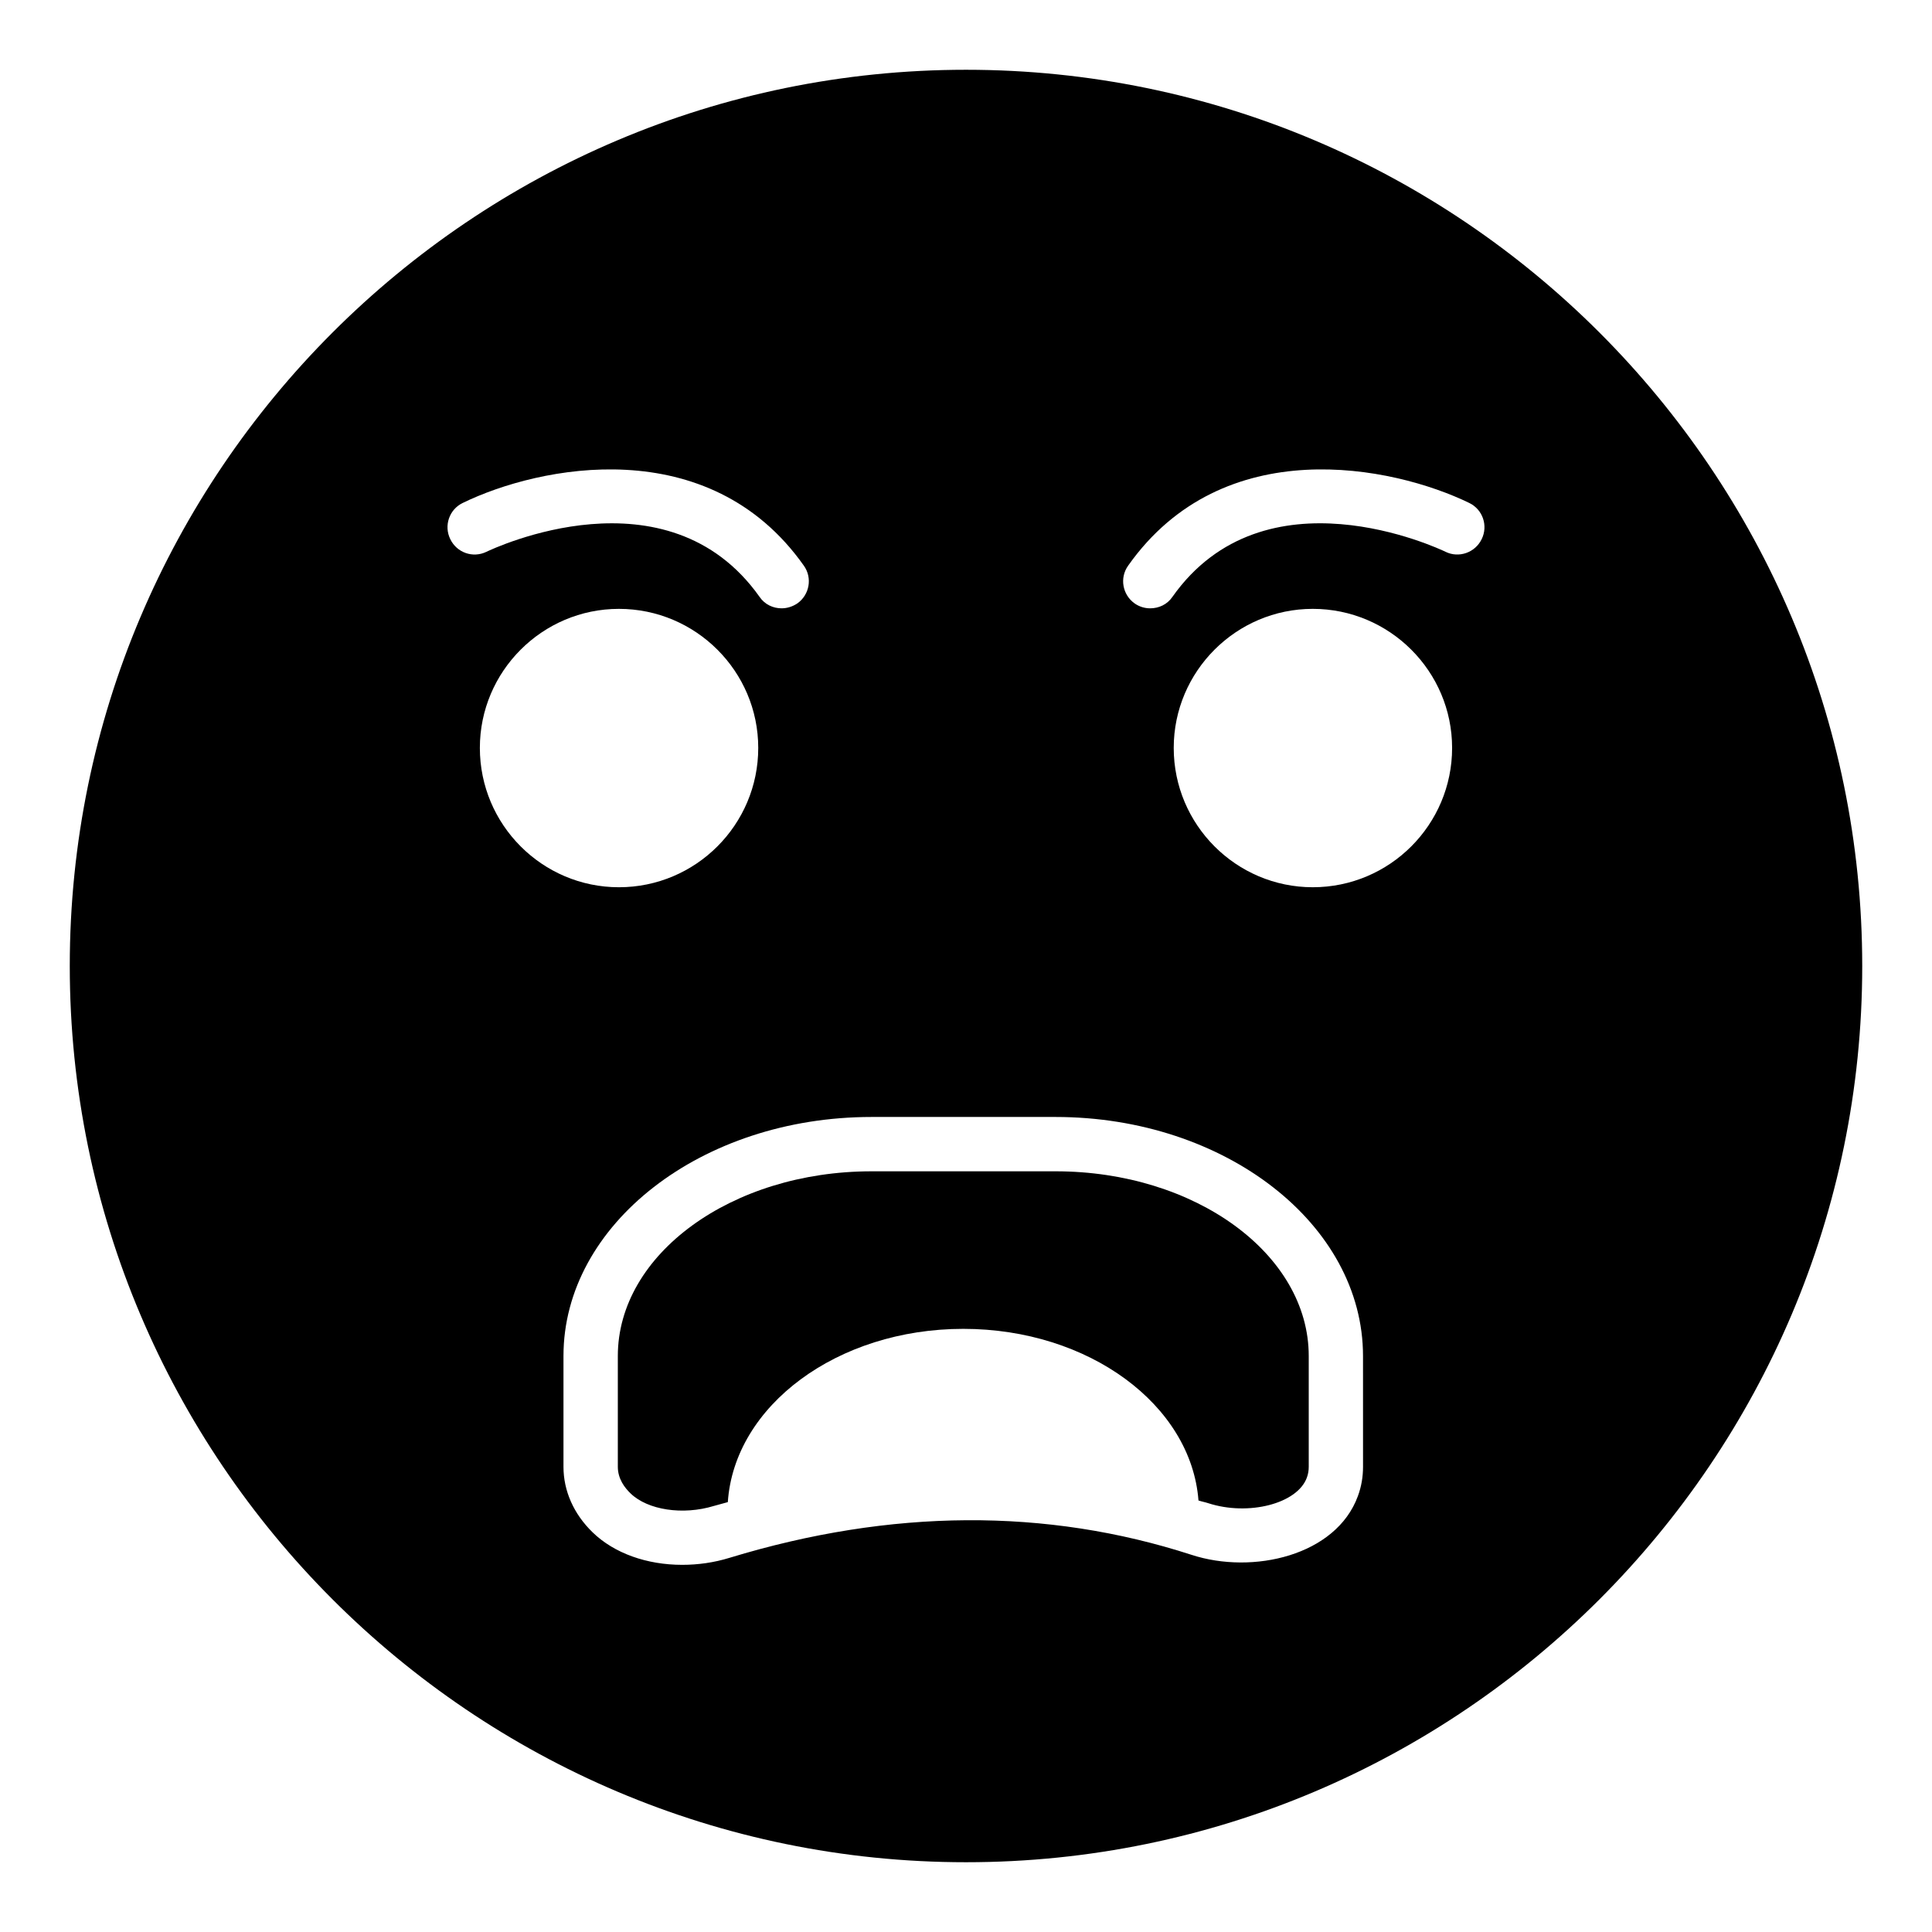 <?xml version="1.0" encoding="UTF-8"?>
<!-- Uploaded to: SVG Repo, www.svgrepo.com, Generator: SVG Repo Mixer Tools -->
<svg fill="#000000" width="800px" height="800px" version="1.1" viewBox="144 144 512 512" xmlns="http://www.w3.org/2000/svg">
 <g>
  <path d="m423.75 454.41h-48.797c-37.066 0-67.223 21.953-67.223 48.945v29.367c0 3.168 1.801 5.543 3.383 7.055 4.535 4.391 13.82 5.832 22.094 3.309 1.223-0.359 2.445-0.648 3.672-1.008 1.727-25.551 29.004-45.918 62.402-45.918 33.25 0 60.387 20.152 62.328 45.484 0.863 0.289 1.727 0.434 2.59 0.719 10.652 3.453 23.605 0.145 26.125-6.766 0.359-0.934 0.504-1.945 0.504-2.879v-29.367c0-26.988-30.086-48.941-67.078-48.941z"/>
  <path d="m400 162.49c-130.99 0-237.51 106.52-237.51 237.51 0 130.92 106.52 237.51 237.51 237.51s237.51-106.59 237.51-237.51c-0.004-130.99-106.52-237.51-237.51-237.51zm-136.68 124.37c-1.727-3.523-0.289-7.844 3.312-9.574 20.223-9.859 65.207-19.07 90.398 16.625 2.305 3.238 1.512 7.703-1.727 10.004-1.297 0.859-2.734 1.297-4.176 1.297-2.231 0-4.461-1.008-5.828-3.027-24.473-34.539-70.465-12.879-72.406-11.941-3.598 1.727-7.844 0.215-9.574-3.383zm7.848 55.348c0-20.297 16.555-36.852 36.852-36.852 20.367 0 36.922 16.555 36.922 36.852 0 20.367-16.555 36.922-36.922 36.922-20.297 0-36.852-16.555-36.852-36.922zm234.05 190.51c0 2.66-0.434 5.254-1.367 7.769-5.758 15.766-27.852 20.875-44.121 15.547-38.434-12.449-79.602-12.234-122.36 0.793-4.176 1.293-8.422 1.871-12.594 1.871-9.285 0-17.992-3.023-23.75-8.637-4.965-4.82-7.699-10.938-7.699-17.344v-29.367c0-34.906 36.633-63.34 81.617-63.34h48.797c44.91 0 81.473 28.43 81.473 63.34zm-13.316-153.59c-20.297 0-36.852-16.551-36.852-36.922 0-20.297 16.555-36.852 36.852-36.852 20.367 0 36.922 16.555 36.922 36.852 0 20.367-16.551 36.922-36.922 36.922zm44.77-92.27c-1.727 3.598-6.047 5.109-9.57 3.383-1.945-0.938-48.008-22.602-72.406 11.945-1.367 2.016-3.598 3.027-5.902 3.027-1.441 0-2.879-0.438-4.102-1.297-3.238-2.301-4.031-6.766-1.727-10.004 25.191-35.699 70.102-26.484 90.398-16.625 3.598 1.727 5.035 6.047 3.309 9.57z"/>
 </g>
</svg>